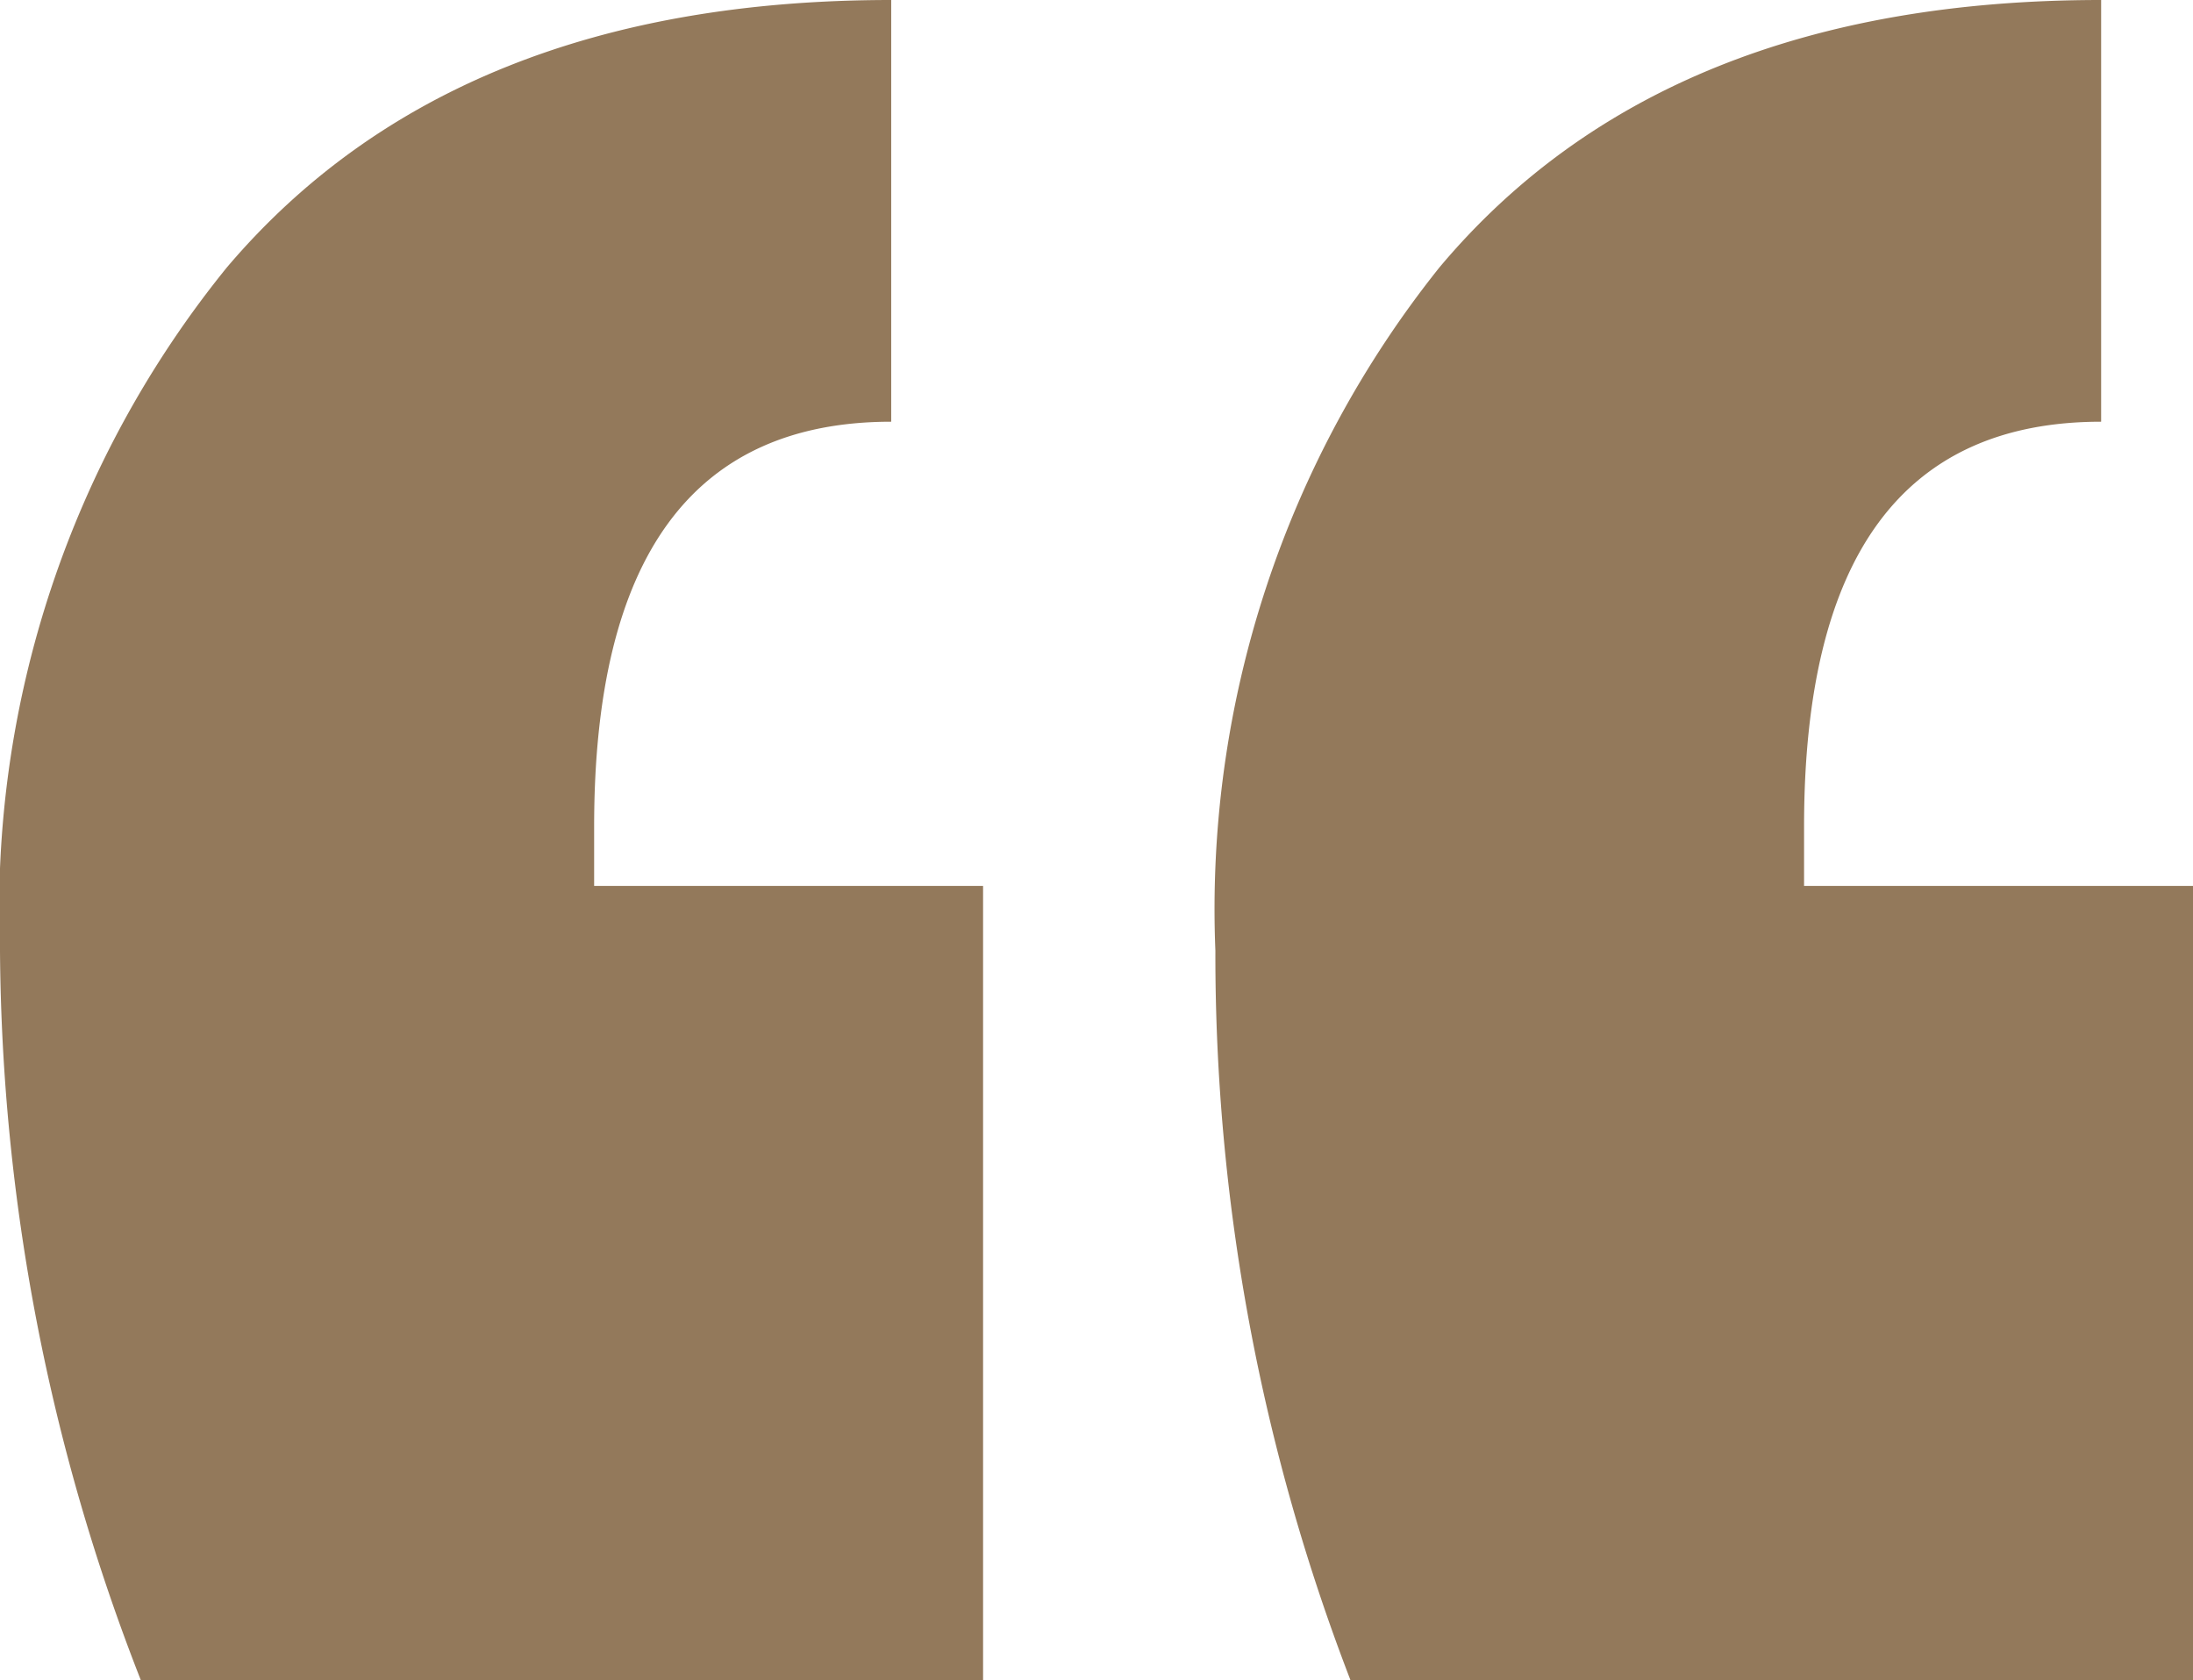 <?xml version="1.0" encoding="UTF-8"?>
<svg xmlns="http://www.w3.org/2000/svg" width="24.922" height="19.091" viewBox="0 0 24.922 19.091">
  <g id="Groupe_635" data-name="Groupe 635" transform="translate(-1227.908 -3545.36)">
    <path id="Tracé_3479" data-name="Tracé 3479" d="M1.284,15.359H10.86V6.335H6.44V5.66q0-4.6,3.376-4.6V-3.732q-4.972,0-7.55,3.039A11.585,11.585,0,0,0-.312,7.072a23.076,23.076,0,0,0,1.6,8.287m13.75,0H24.61V6.335h-4.42V5.66q0-4.6,3.376-4.6V-3.732q-4.972,0-7.52,3.039A11.675,11.675,0,0,0,13.5,7.072a22.891,22.891,0,0,0,1.535,8.287" transform="translate(1228.22 3549.092)" fill="#93795b"></path>
  </g>
</svg>
